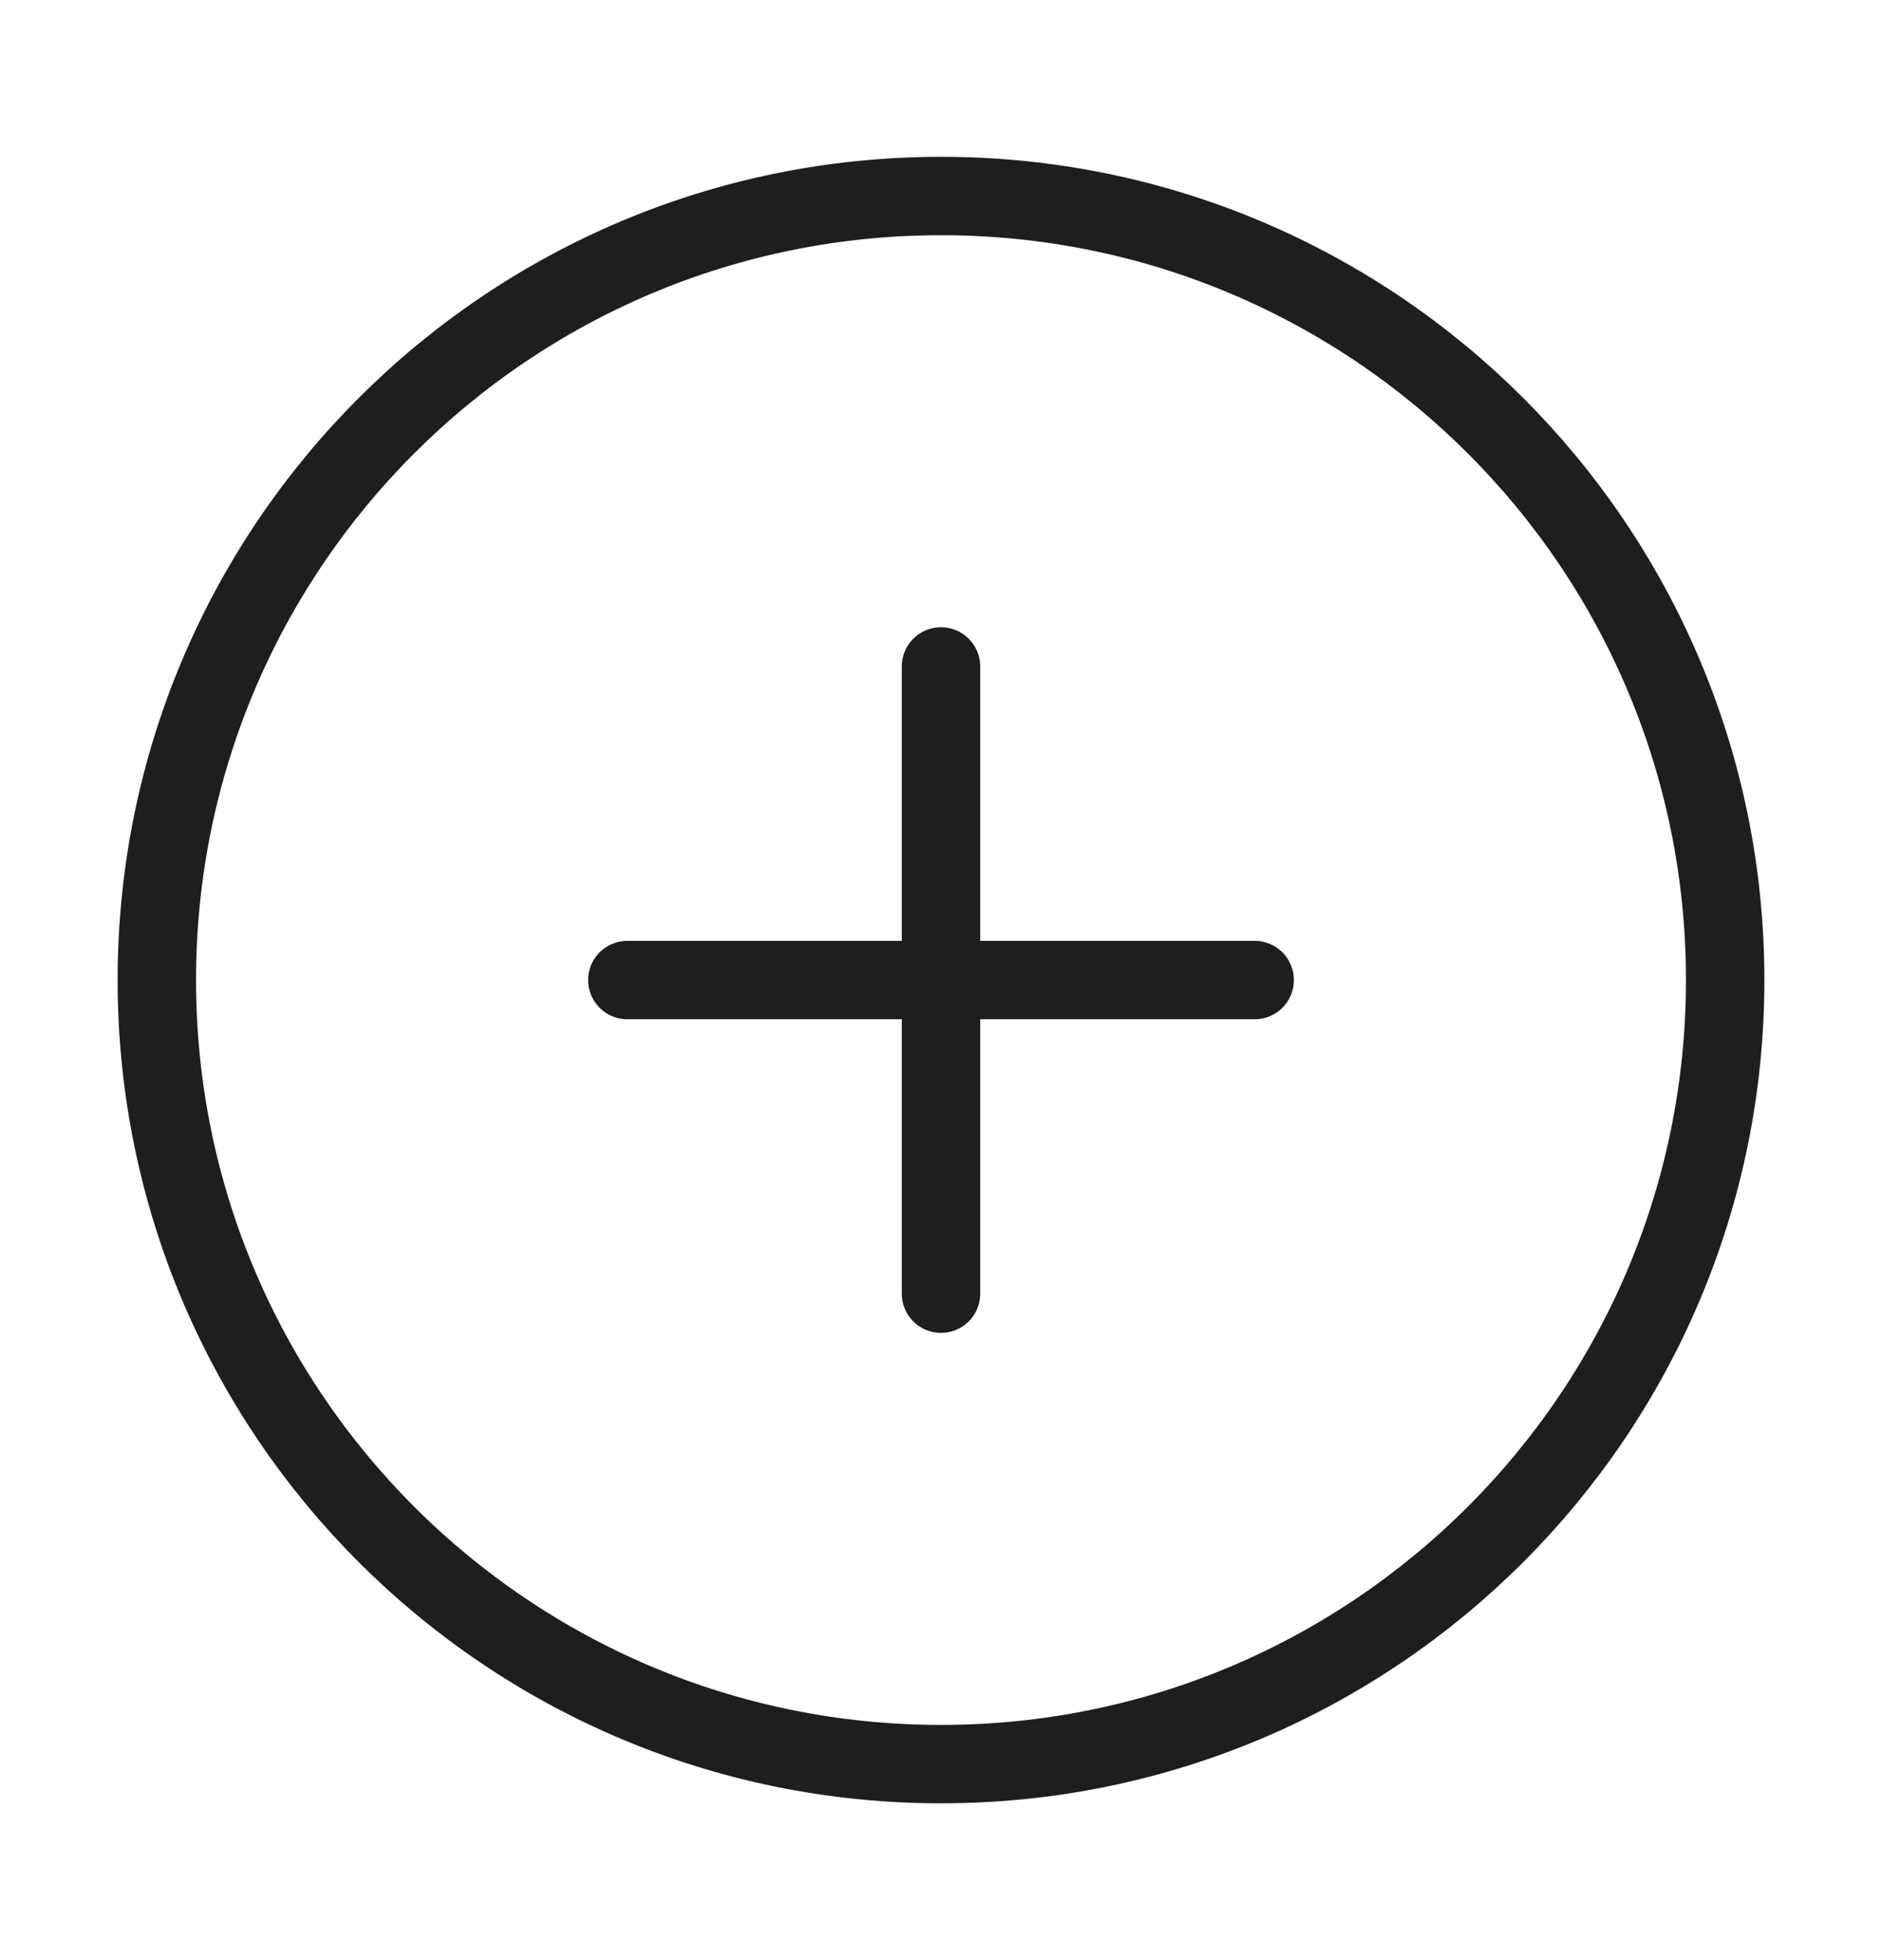 <svg width="24" height="25" viewBox="0 0 24 25" fill="none" xmlns="http://www.w3.org/2000/svg">
<path d="M12 22.5C17.523 22.5 22 18.023 22 12.5C22 6.977 17.523 2.5 12 2.5C6.477 2.5 2 6.977 2 12.5C2 18.023 6.477 22.5 12 22.5Z" stroke="#1F1E1E" stroke-linecap="round" stroke-linejoin="round"/>
<path d="M12 8.5V16.5" stroke="#1F1E1E" stroke-linecap="round" stroke-linejoin="round"/>
<path d="M8 12.5H16" stroke="#1F1E1E" stroke-linecap="round" stroke-linejoin="round"/>
</svg>
